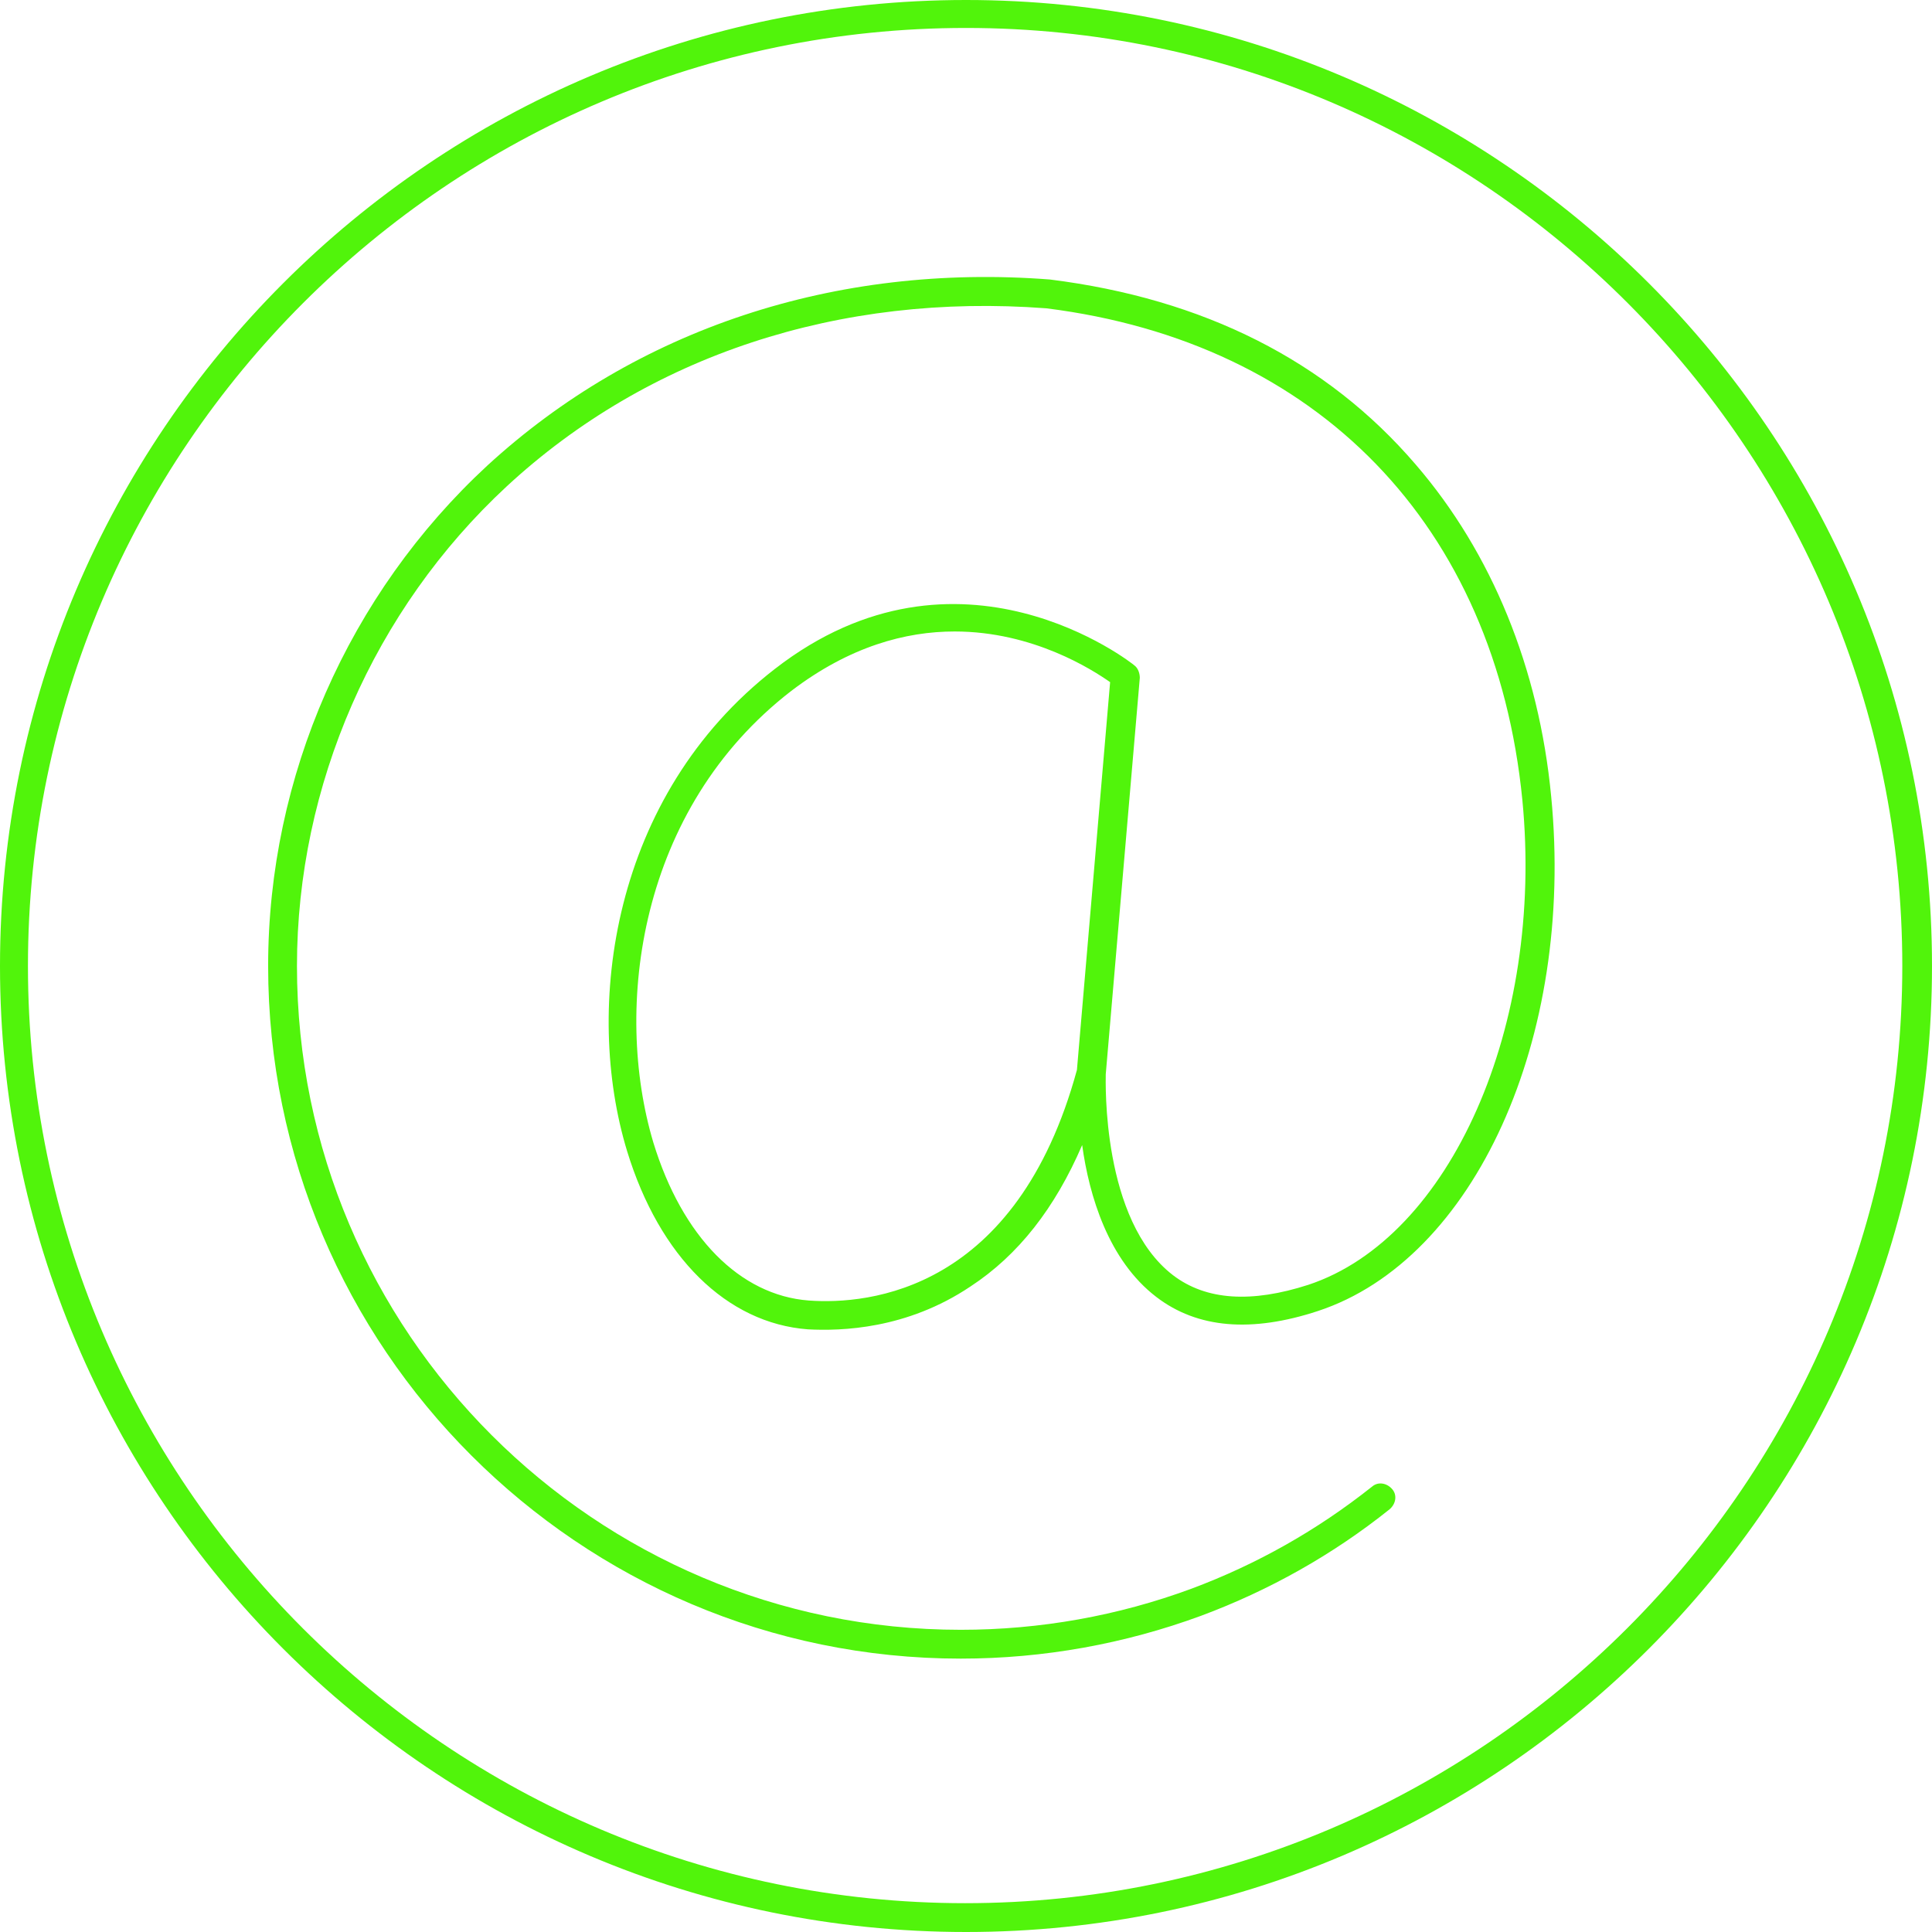 <?xml version="1.0" encoding="UTF-8" standalone="no"?><svg xmlns="http://www.w3.org/2000/svg" xmlns:xlink="http://www.w3.org/1999/xlink" fill="#000000" height="221.2" preserveAspectRatio="xMidYMid meet" version="1" viewBox="0.0 0.0 221.2 221.2" width="221.2" zoomAndPan="magnify"><g fill="#51f40b" id="change1_1"><path d="M110.6,221.2C49.6,221.2,0,171.6,0,110.6C0,49.6,49.6,0,110.6,0s110.6,49.6,110.6,110.6 C221.2,171.6,171.6,221.2,110.6,221.2z M110.6,3.2C51.4,3.2,3.2,51.4,3.2,110.6s48.2,107.3,107.3,107.3s107.3-48.2,107.3-107.3 S169.8,3.2,110.6,3.2z"/><path d="M110,189.9c-43.7,0-79.3-35.6-79.3-79.3c0-21.7,9.2-42.6,25.1-57.3C72.8,37.7,95.6,30.1,120.2,32 c17.6,2.2,31.7,9.3,41.9,21.2c8.7,10.1,14.1,23.3,15.5,38c2.7,27.7-8.8,53-26.7,58.9c-7.6,2.5-13.8,2-18.5-1.6 c-5.5-4.2-7.7-11.6-8.5-17.4c-3.1,7.2-7.3,12.6-12.8,16.2c-7.3,4.9-14.8,5.1-18.6,4.9c-9.3-0.7-17-8.3-20.7-20.4 c-5-16.4-1.8-40.7,16.9-55.2c21.1-16.4,41-0.6,41.2-0.4c0.4,0.3,0.6,0.9,0.6,1.4l-3.9,45.4c0,0.8-0.5,16.7,7.7,23 c3.8,2.9,9,3.2,15.5,1.1c16.3-5.4,27-29.7,24.5-55.5c-3.1-31.4-23.4-52.4-54.5-56.3c-23.7-1.8-45.6,5.4-61.8,20.4 C42.8,69.8,34,89.9,34,110.6c0,41.9,34.1,76,76,76c9.1,0,18-1.6,26.4-4.7c7.5-2.8,14.4-6.7,20.7-11.7c0.7-0.6,1.7-0.4,2.3,0.3 c0.6,0.7,0.4,1.7-0.3,2.3c-6.5,5.2-13.8,9.3-21.6,12.2C128.8,188.2,119.5,189.9,110,189.9z M109.3,72.3c-5.6,0-12,1.7-18.7,6.8 c-17.5,13.5-20.4,36.3-15.8,51.7c3.3,10.8,9.9,17.5,17.8,18.1c6.9,0.5,23.8-1.1,30.7-26.4l3.8-44.4 C125.1,76.7,118.3,72.3,109.3,72.3z"/></g></svg>